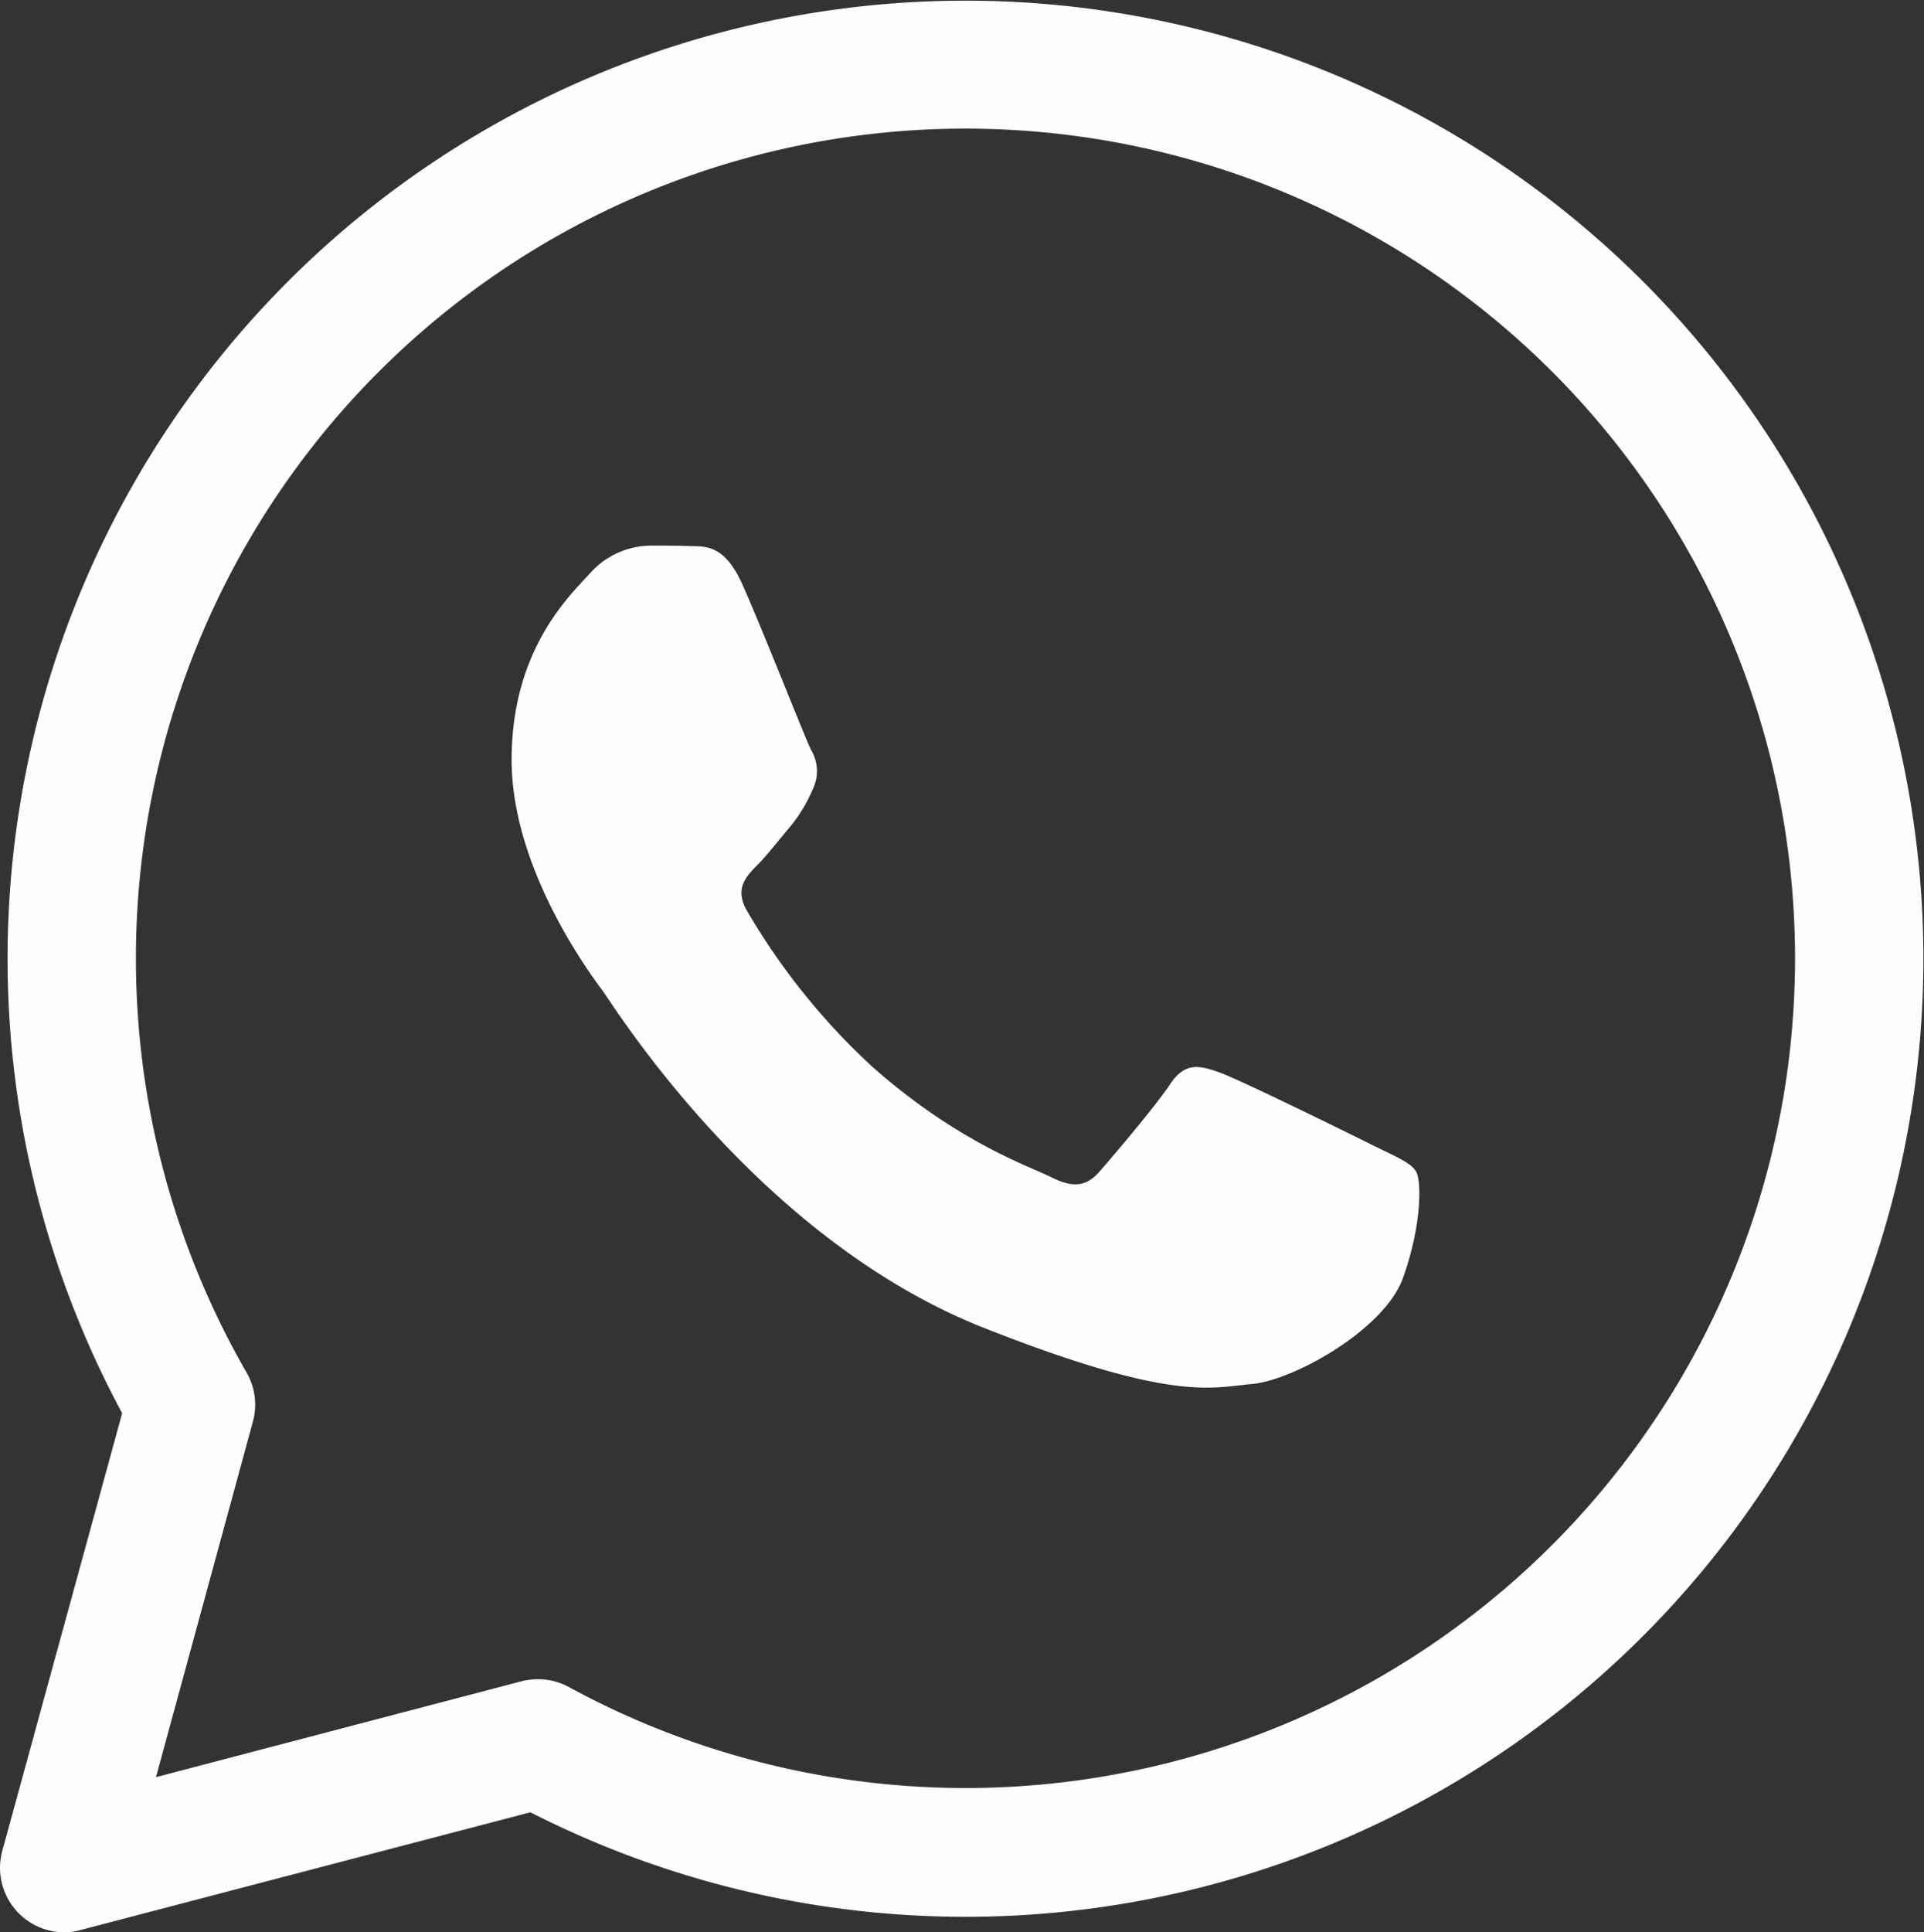 <svg id="Layer_1" data-name="Layer 1" xmlns="http://www.w3.org/2000/svg" viewBox="0 0 251.85 252.9"><rect x="0" y="0" width="251.85" height="252.9" fill="#333333" stroke="none"/><defs><style>.cls-1{fill:#fdfffd;}</style></defs><path class="cls-1" d="M10.36,254.31a8.44,8.44,0,0,1-8.13-10.66l15.69-57.28A125.56,125.56,0,0,1,2.92,127v-.16A125.39,125.39,0,1,1,71.36,238.6L12.5,254A8.17,8.17,0,0,1,10.36,254.31Zm62-33.12a8.41,8.41,0,0,1,4,1,108.59,108.59,0,1,0-56.64-95.56v.15a108.6,108.6,0,0,0,14.48,54.26,8.39,8.39,0,0,1,.83,6.44L22.35,234l47.9-12.56A8.6,8.6,0,0,1,72.39,221.19Z" transform="translate(-1.93 -1.41)"/><path class="cls-1" d="M99.11,77.89c-2.19-4.86-4.5-5-6.58-5-1.71-.07-3.66-.07-5.6-.07a10.78,10.78,0,0,0-7.8,3.66c-2.68,2.93-10.23,10-10.23,24.38s10.48,28.28,11.93,30.24,20.23,32.41,49.94,44.12c24.7,9.74,29.72,7.8,35.08,7.32s17.3-7.07,19.74-13.9,2.43-12.68,1.7-13.9-2.68-1.95-5.6-3.41-17.3-8.53-20-9.51-4.63-1.46-6.58,1.47-7.54,9.5-9.25,11.45-3.41,2.2-6.33.74S127.2,150.88,116,140.92a88.11,88.11,0,0,1-16.26-20.25c-1.71-2.92-.18-4.5,1.28-6,1.32-1.31,2.93-3.42,4.39-5.12a19.93,19.93,0,0,0,2.92-4.88,5.37,5.37,0,0,0-.24-5.12c-.73-1.46-6.42-15.92-9-21.7" transform="translate(-1.93 -1.41)"/></svg>